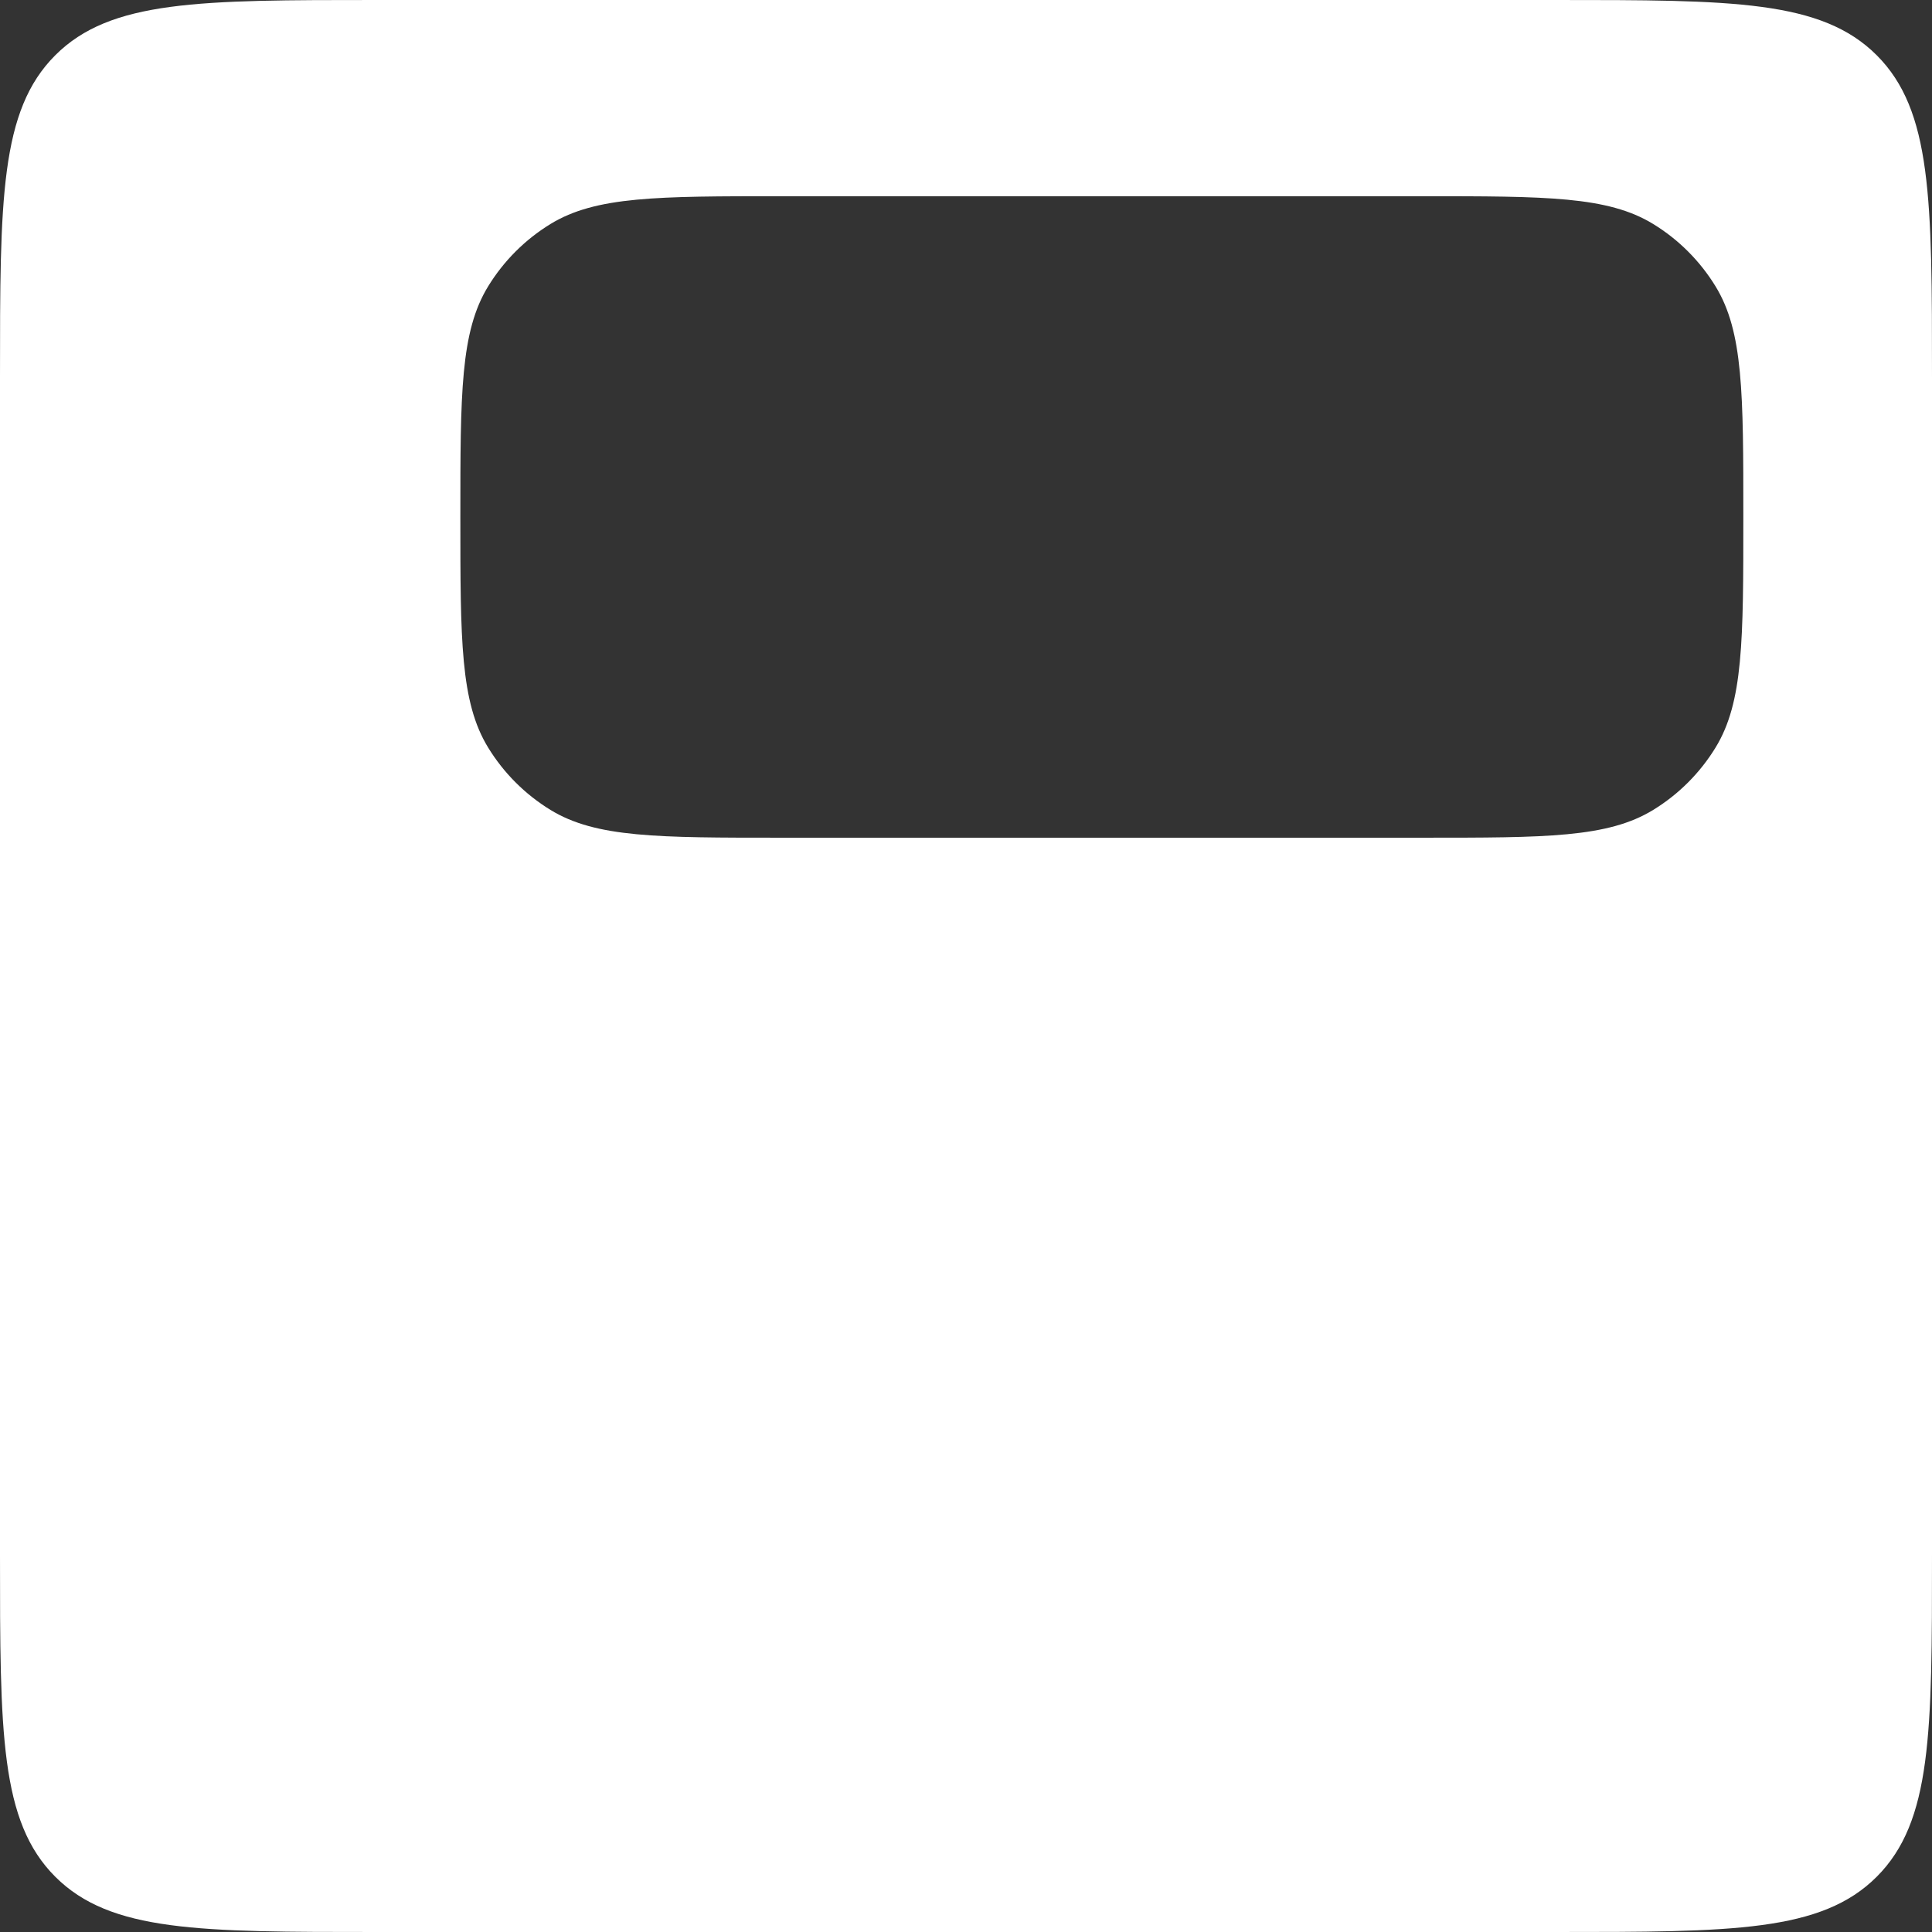 <svg width="512" height="512" viewBox="0 0 512 512" fill="none" xmlns="http://www.w3.org/2000/svg">
<rect x="0" y="0" width="512" height="512" fill="#333333" stroke="none"/>
<path fill-rule="evenodd" clip-rule="evenodd" d="M14.645 14.645C0 29.289 0 52.859 0 100V412C0 459.14 0 482.711 14.645 497.355C29.289 512 52.859 512 100 512H412C459.14 512 482.711 512 497.355 497.355C512 482.711 512 459.14 512 412V100C512 52.859 512 29.289 497.355 14.645C482.711 0 459.14 0 412 0H100C52.859 0 29.289 0 14.645 14.645ZM129.368 75.875C122 87.898 122 104.266 122 137C122 169.734 122 186.101 129.368 198.125C133.491 204.853 139.147 210.509 145.875 214.632C157.899 222 174.266 222 207 222H377C409.734 222 426.101 222 438.125 214.632C444.853 210.509 450.509 204.853 454.632 198.125C462 186.101 462 169.734 462 137C462 104.266 462 87.898 454.632 75.875C450.509 69.147 444.853 63.491 438.125 59.368C426.101 52 409.734 52 377 52H207C174.266 52 157.899 52 145.875 59.368C139.147 63.491 133.491 69.147 129.368 75.875Z" fill="white"/>
</svg>
